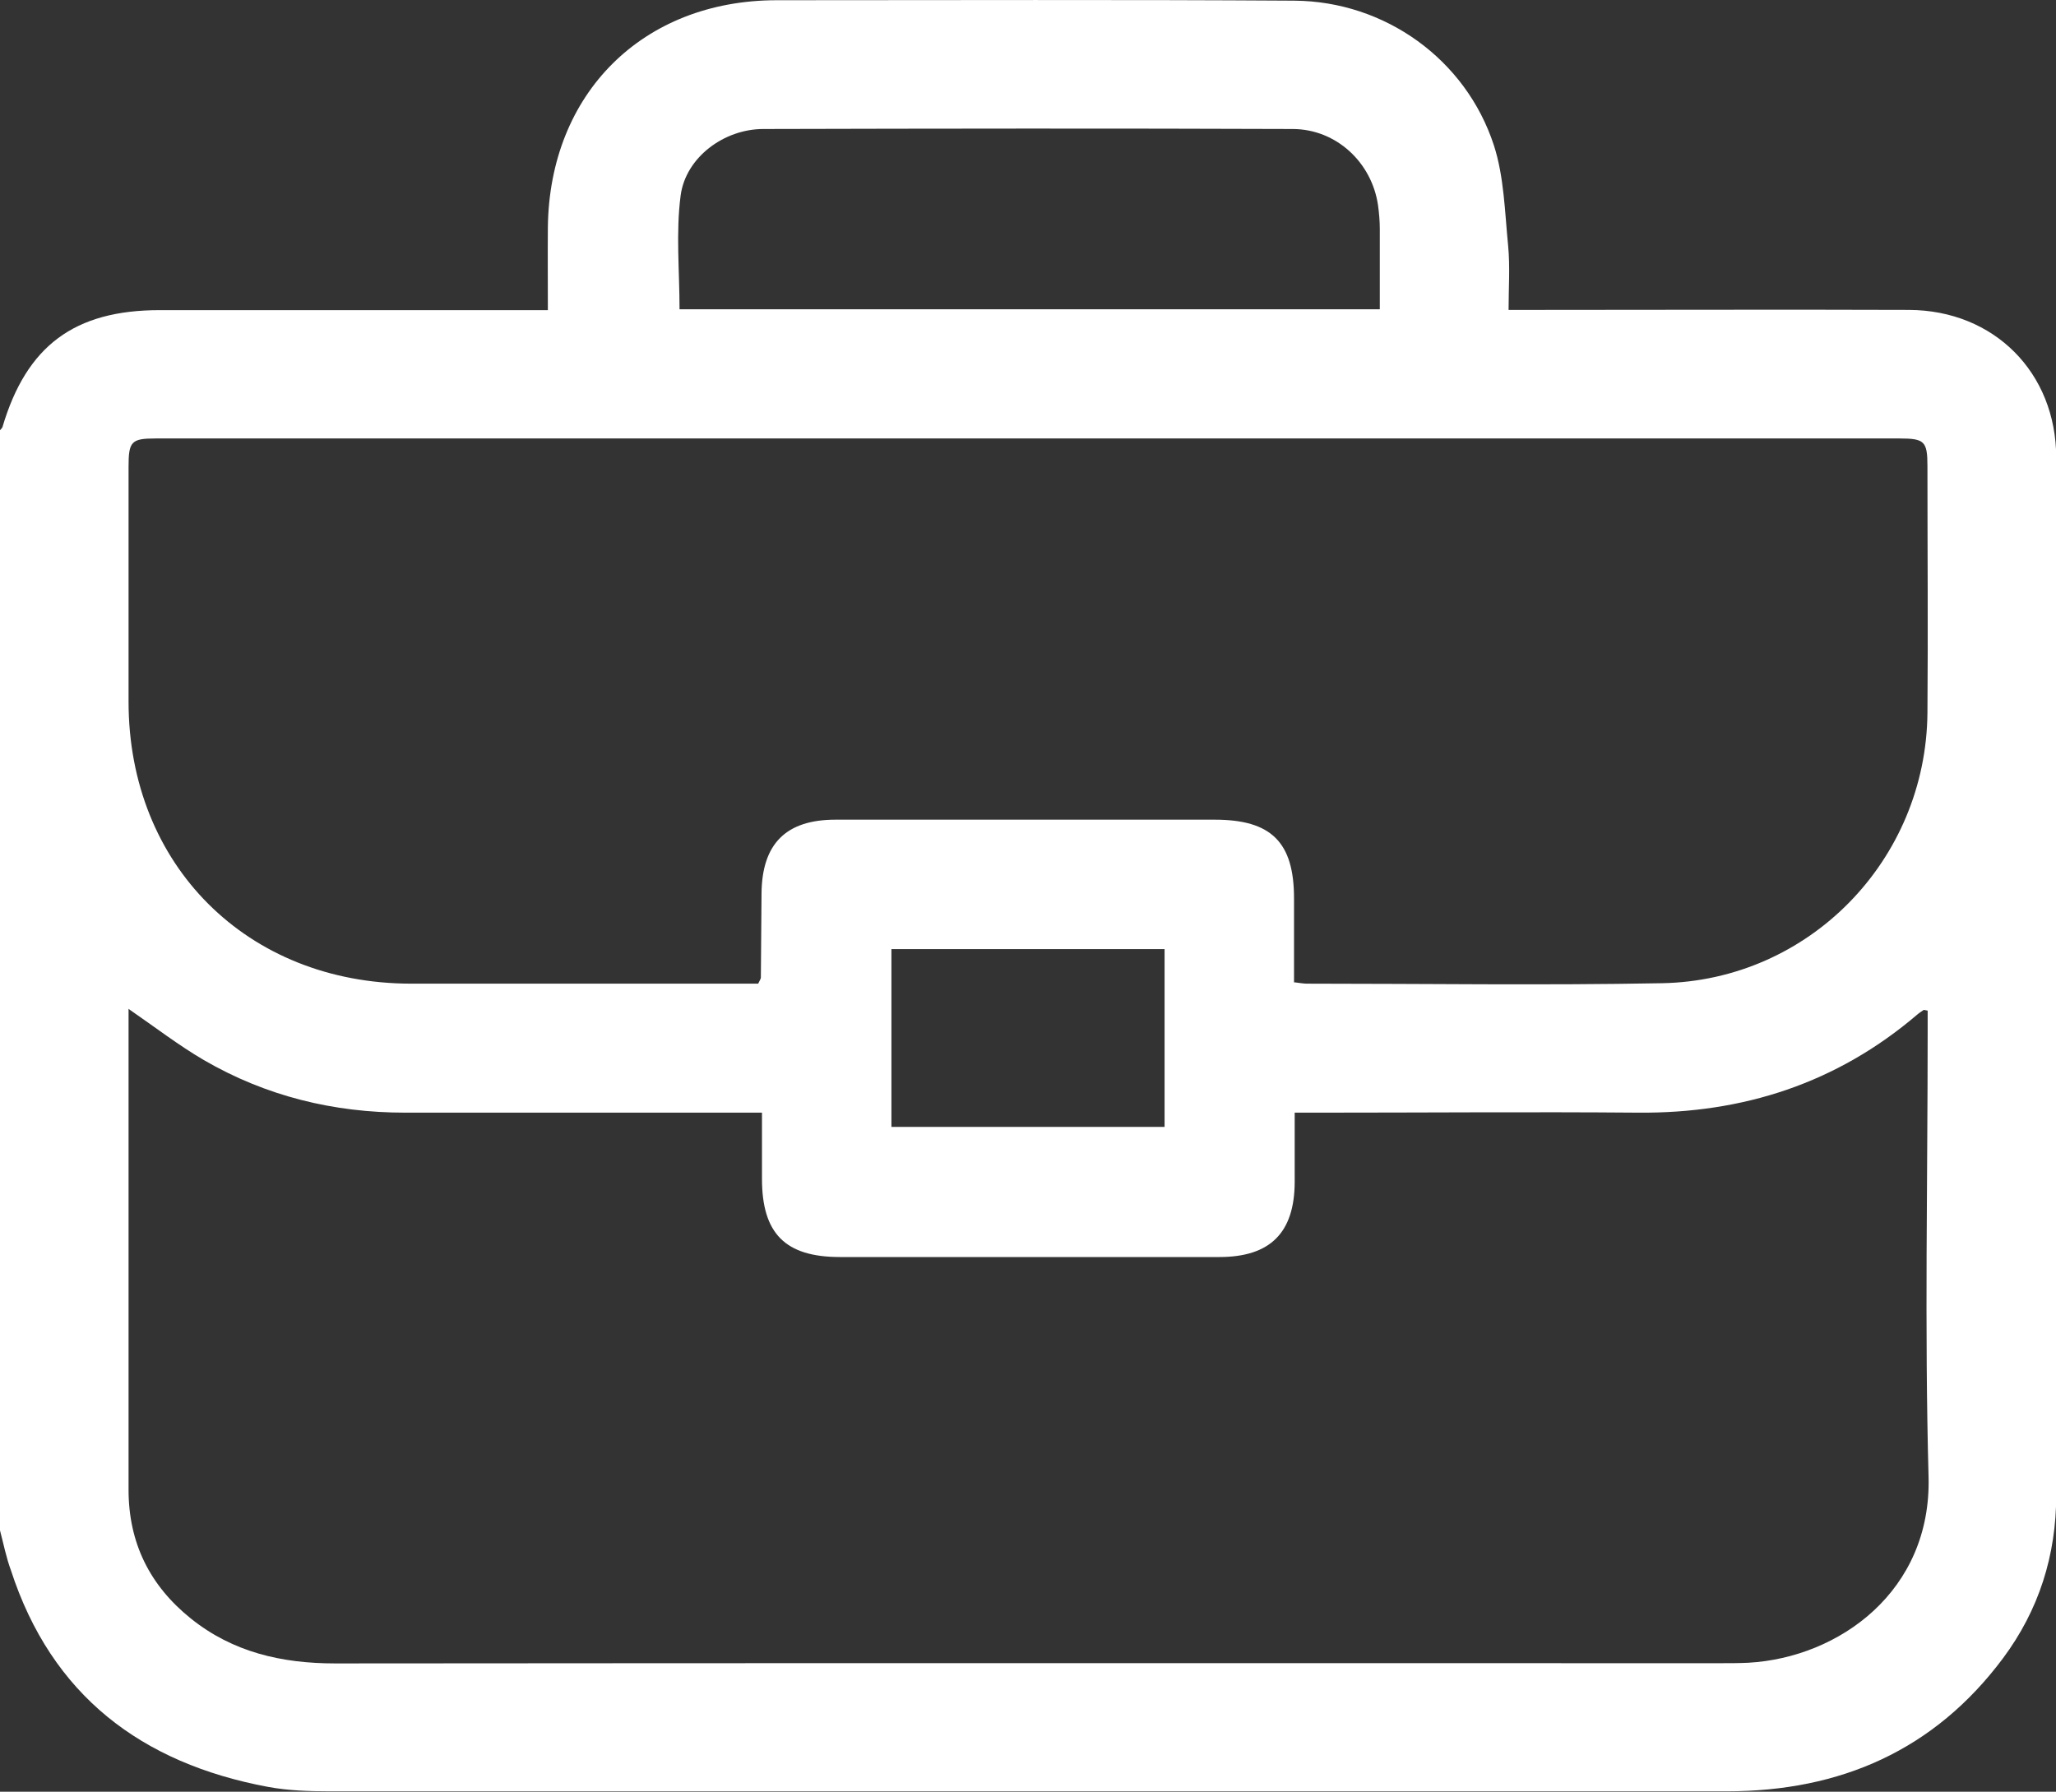 <?xml version="1.0" encoding="UTF-8"?><svg id="Layer_1" xmlns="http://www.w3.org/2000/svg" viewBox="0 0 92.28 80.42"><rect x="0" y="0" width="92.28" height="80.42" fill="#333333" stroke="none"/><defs><style>.cls-1{fill:#fff;stroke-width:0px;}</style></defs><path class="cls-1" d="M0,68.69c0-16.46,0-32.92,0-49.38.04-.05.09-.09.11-.14,1.08-3.65,3.23-5.25,7.06-5.25,5.44,0,10.87,0,16.31,0h1.11c0-1.33-.01-2.52,0-3.72C24.66,4.19,28.85.02,34.85.01c7.75,0,15.5-.03,23.25.02,4.06.03,7.69,2.63,8.95,6.49.46,1.42.49,3,.64,4.51.09.94.02,1.89.02,2.88.51,0,.87,0,1.22,0,5.59,0,11.17-.02,16.76,0,3.81.02,6.59,2.81,6.6,6.62.01,15.53,0,31.06,0,46.58,0,2.7-.78,5.16-2.39,7.32-3.08,4.13-7.3,5.97-12.39,5.97-20.9,0-41.81,0-62.71,0-.93,0-1.87-.03-2.78-.2-5.67-1.06-9.7-4.1-11.53-9.72C.28,69.91.16,69.3,0,68.69ZM5.77,45.27c0,.32,0,.55,0,.78,0,6.94,0,13.88,0,20.81,0,2.39.95,4.3,2.79,5.78,1.89,1.52,4.09,2.02,6.48,2.02,20.72-.02,41.45-.01,62.17-.01.42,0,.84,0,1.26-.02,4.08-.23,8.23-3.22,8.09-8.35-.18-6.66-.04-13.33-.04-20v-.92c-.13-.02-.17-.04-.18-.03-.1.07-.2.13-.29.21-3.61,3.08-7.81,4.44-12.53,4.4-4.77-.04-9.55,0-14.33,0-.32,0-.65,0-1.08,0,0,1.1,0,2.11,0,3.12-.01,2.27-1.1,3.36-3.38,3.36-5.68,0-11.35,0-17.03,0-2.45,0-3.5-1.05-3.5-3.51,0-.97,0-1.95,0-2.97-.49,0-.81,0-1.14,0-4.96,0-9.91,0-14.87,0-3.22,0-6.25-.74-9.04-2.36-1.13-.66-2.18-1.47-3.37-2.29ZM58.1,44.09c.26.03.41.06.55.06,5.31,0,10.63.08,15.94-.02,6.61-.12,11.86-5.52,11.92-12.13.03-3.69,0-7.39,0-11.08,0-1.11-.13-1.24-1.25-1.24-26.09,0-52.19,0-78.28,0-1.09,0-1.21.14-1.21,1.27,0,3.51,0,7.03,0,10.54,0,7.34,5.32,12.65,12.67,12.66,4.89,0,9.79,0,14.68,0h.91c.08-.17.12-.22.12-.27.01-1.26.02-2.52.03-3.78.02-2.23,1.1-3.31,3.32-3.31,5.67,0,11.35,0,17.02,0,2.54,0,3.56,1.01,3.56,3.53,0,1.25,0,2.5,0,3.78ZM61.93,13.88c0-1.26,0-2.43,0-3.59,0-.36-.03-.72-.08-1.08-.28-1.92-1.87-3.41-3.82-3.42-7.92-.03-15.85-.02-23.77,0-1.76,0-3.48,1.27-3.71,2.98-.22,1.67-.05,3.38-.05,5.11h31.43ZM40.01,42.6v7.98h12.26v-7.98h-12.26Z"/></svg>